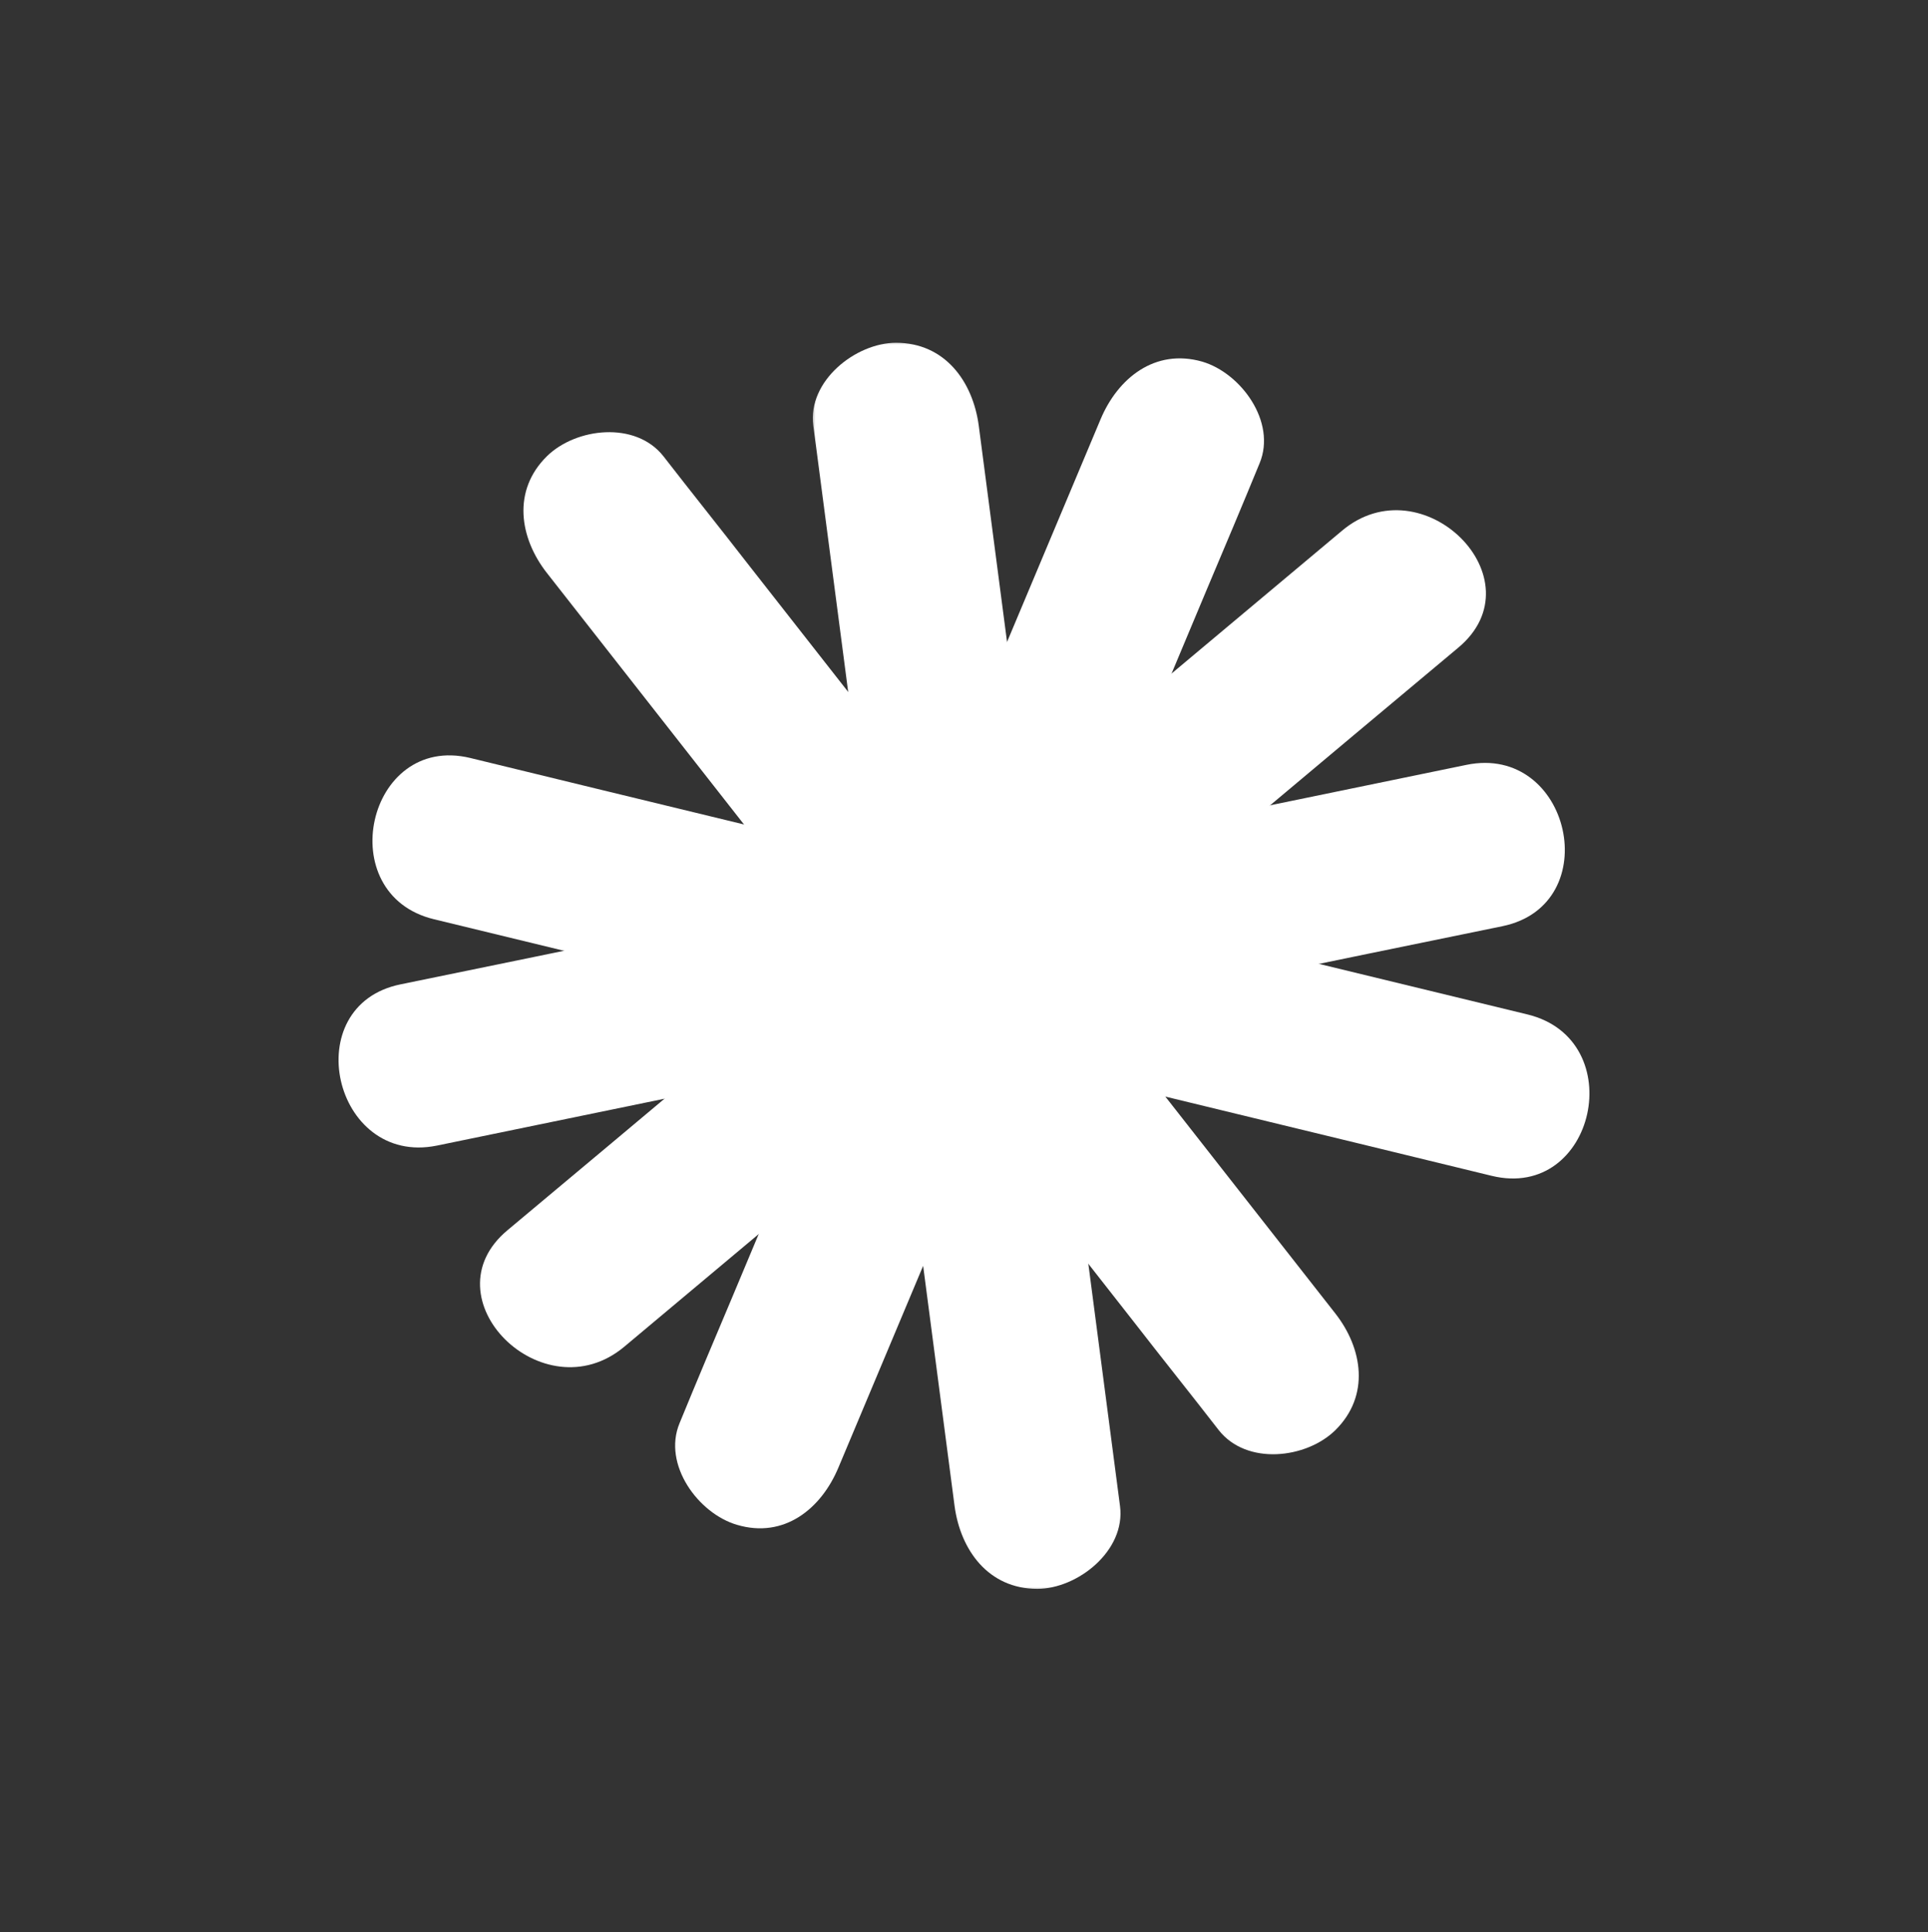 <?xml version="1.0" encoding="UTF-8"?> <svg xmlns="http://www.w3.org/2000/svg" width="500" height="501" viewBox="0 0 500 501" fill="none"><rect x="0" y="0" width="500" height="501" fill="#333333" stroke="none"/> <path d="M217.461 380.496C249.355 304.632 281.252 228.627 313.008 152.764C317.605 141.885 322.202 131.007 326.661 120.128C331.116 109.391 321.785 96.702 311.757 93.773C299.498 90.286 289.887 98.095 285.432 108.694C253.534 184.558 221.64 260.563 189.88 336.426C185.284 347.305 180.691 358.183 176.232 369.062C171.773 379.799 181.108 392.488 191.136 395.416C203.391 399.045 213.002 391.233 217.461 380.496Z" fill="white"></path> <mask id="mask0_6536_1064" style="mask-type:luminance" maskUnits="userSpaceOnUse" x="210" y="88" width="82" height="325"> <path d="M210.405 88.283H291.562V412.58H210.405V88.283Z" fill="white"></path> </mask> <g mask="url(#mask0_6536_1064)"> <path d="M290.458 390.536C279.733 308.816 269.146 227.234 258.422 145.51C256.891 133.797 255.356 122.08 253.825 110.367C252.294 98.933 245.049 88.889 232.377 88.889C221.927 88.889 209.393 98.791 210.924 110.367C221.652 192.091 232.235 273.673 242.959 355.393C244.494 367.106 246.025 378.823 247.556 390.536C249.091 401.973 256.332 412.014 269.009 412.014C279.454 412.014 291.988 402.111 290.458 390.536Z" fill="white"></path> </g> <path d="M346.3 340.607C295.46 275.761 244.762 211.051 193.922 146.204C186.677 136.861 179.298 127.659 172.052 118.315C164.811 109.109 149.348 110.924 141.827 118.315C132.776 127.238 134.724 139.514 141.827 148.578C192.667 213.425 243.369 278.134 294.204 342.981C301.45 352.325 308.833 361.526 316.074 370.87C323.316 380.076 338.779 378.262 346.3 370.87C355.351 361.944 353.403 349.672 346.3 340.607Z" fill="white"></path> <path d="M112.581 238.385C192.533 257.769 272.479 277.153 352.431 296.541C363.852 299.328 375.414 302.118 386.835 304.909C413.715 311.462 422.909 269.624 396.167 263.071C316.215 243.687 236.269 224.303 156.317 204.915C144.896 202.128 133.334 199.338 121.913 196.547C95.17 190.136 85.839 231.97 112.581 238.385Z" fill="white"></path> <path d="M113.279 297.078C193.785 280.485 274.433 263.887 354.939 247.294C366.502 244.925 378.06 242.551 389.619 240.182C416.641 234.605 407.309 192.767 380.288 198.344C299.782 214.941 219.138 231.535 138.628 248.128C127.07 250.502 115.507 252.871 103.948 255.244C76.927 260.68 86.4 302.518 113.279 297.078Z" fill="white"></path> <path d="M161.888 349.234C224.983 296.38 288.078 243.525 351.035 190.671C360.091 183.142 369.143 175.471 378.194 167.942C399.368 150.23 368.863 119.968 347.969 137.679C284.874 190.533 221.779 243.388 158.822 296.242C149.77 303.771 140.714 311.442 131.663 318.971C110.489 336.545 140.856 366.808 161.888 349.234Z" fill="white"></path> </svg> 